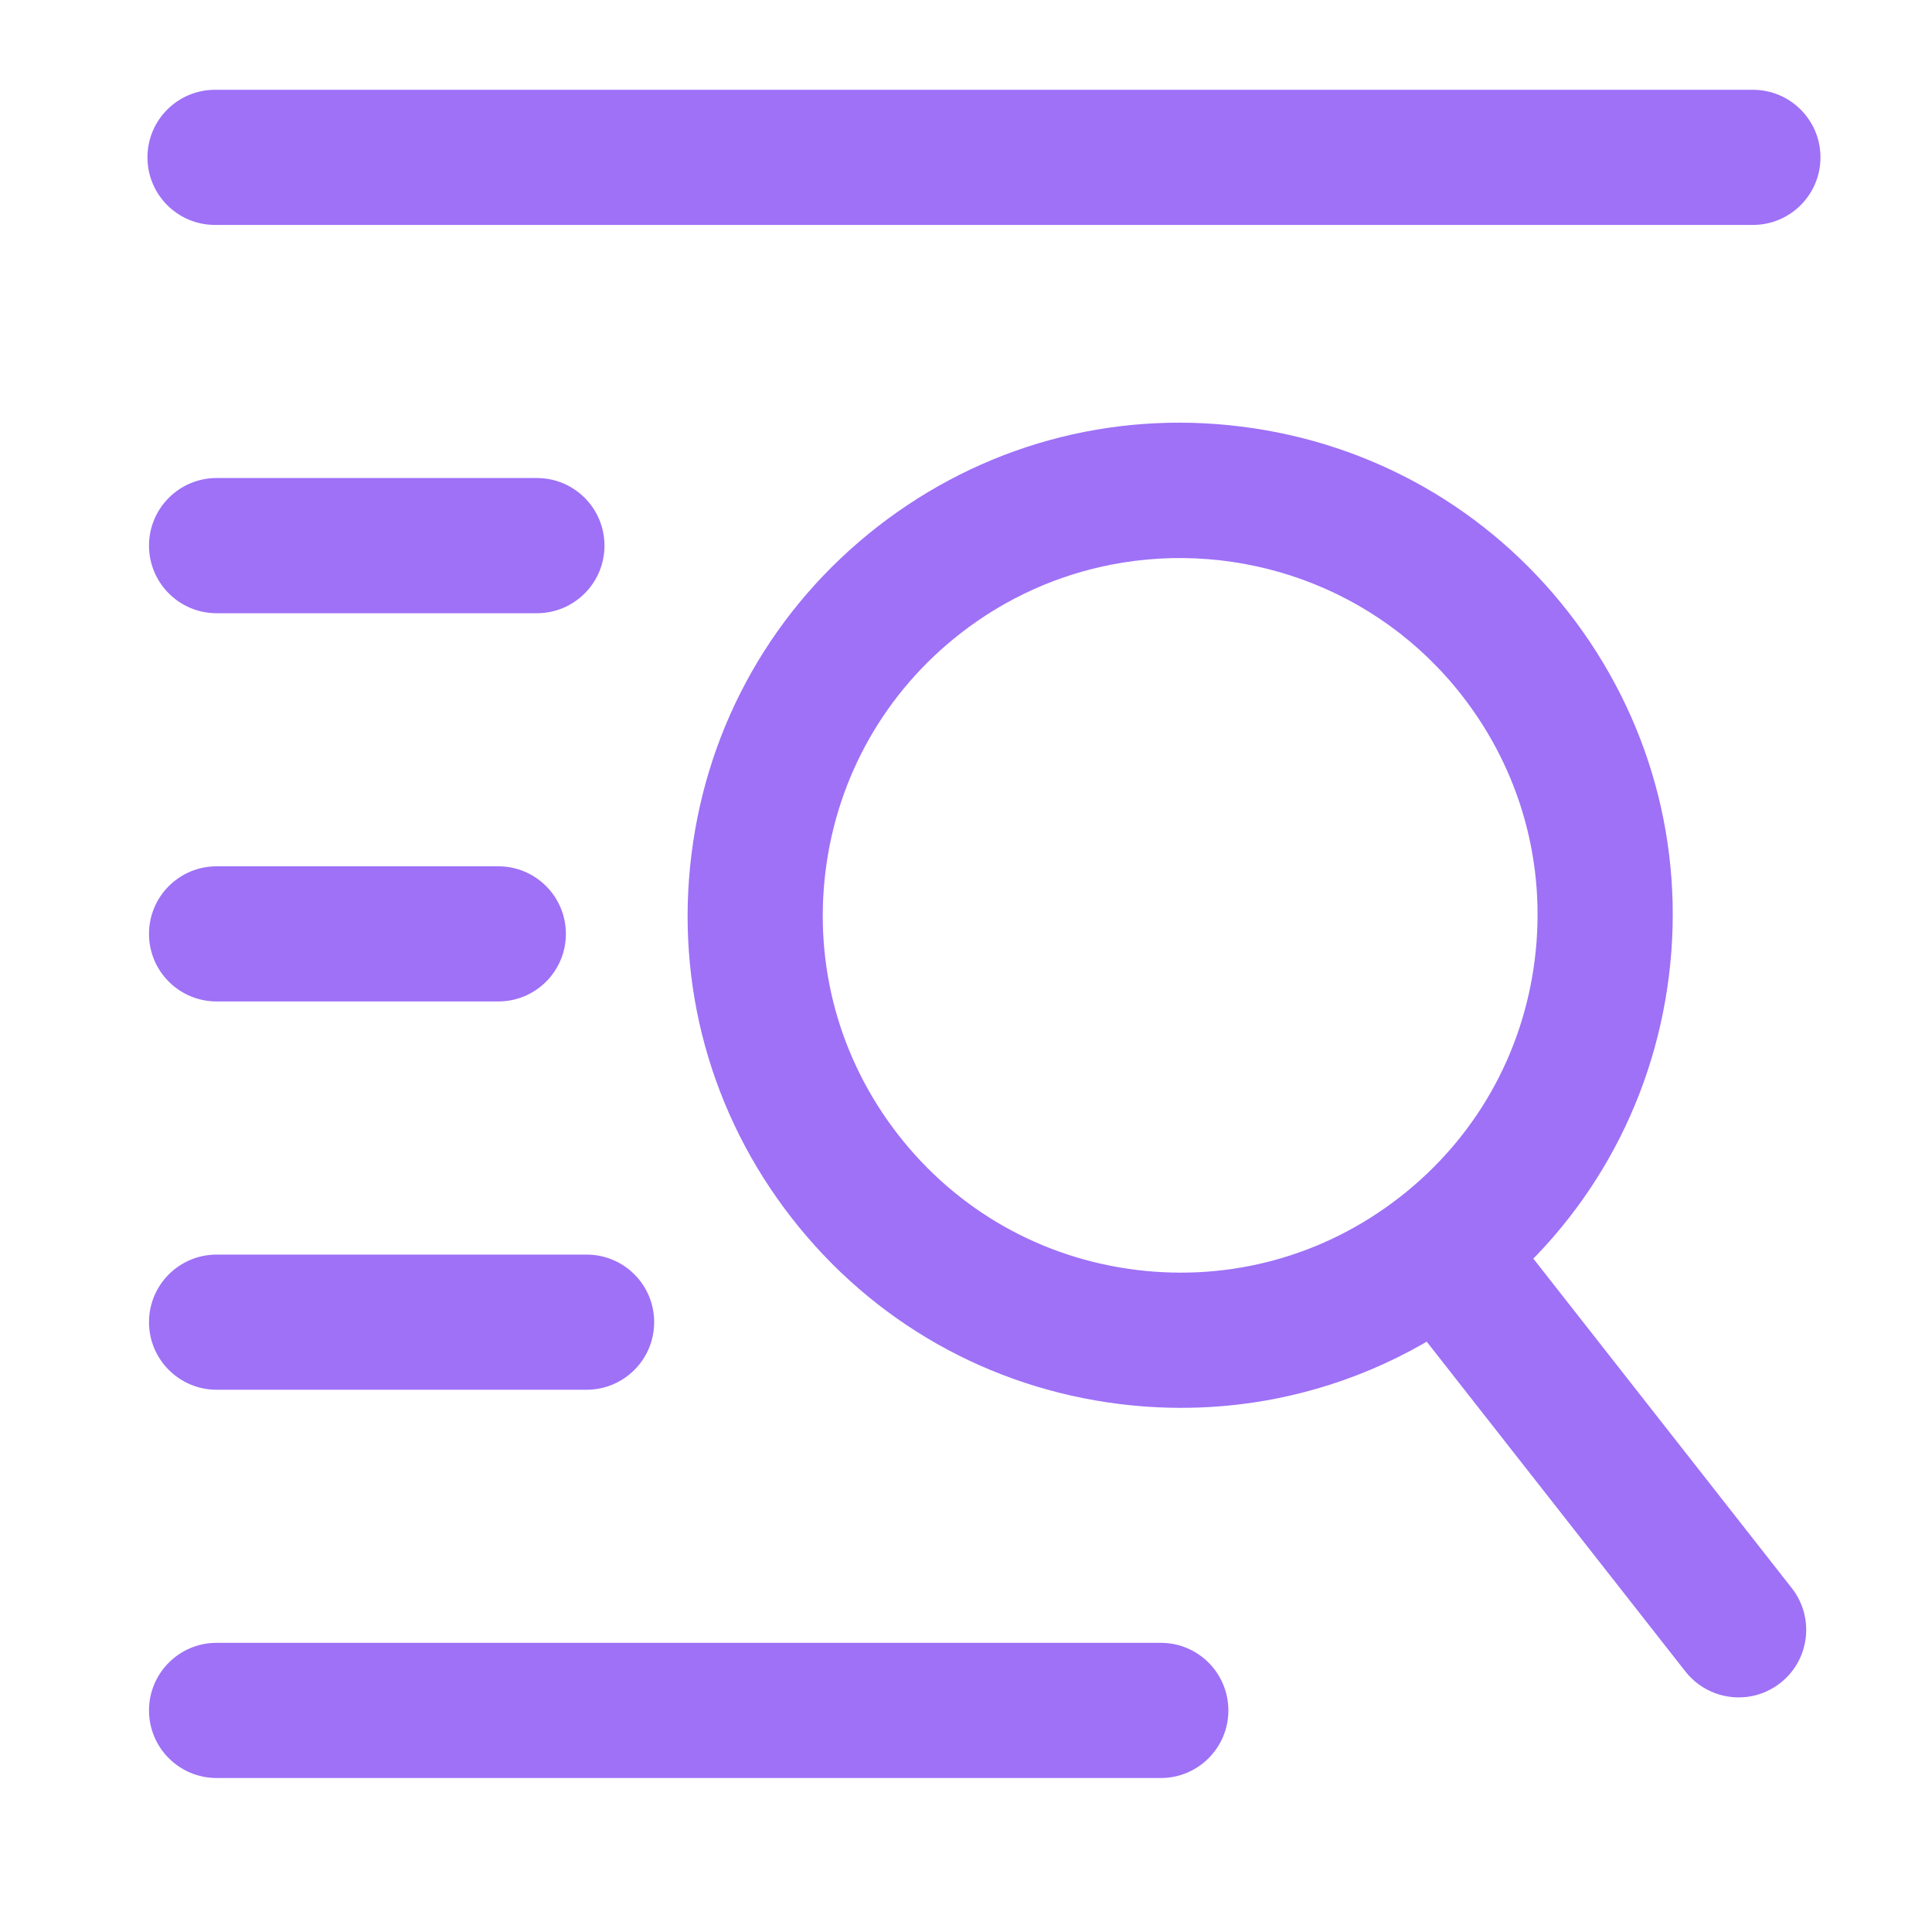<svg width="40" height="40" viewBox="0 0 40 40" fill="none" xmlns="http://www.w3.org/2000/svg">
<path d="M36.292 4.657H4.452C3.679 4.657 3.053 4.031 3.053 3.258C3.053 2.485 3.679 1.859 4.452 1.859H36.292C37.064 1.859 37.691 2.485 37.691 3.258C37.691 4.031 37.064 4.657 36.292 4.657Z" fill="#9E71F7"/>
<path d="M11.116 12.696H4.484C3.712 12.696 3.085 12.069 3.085 11.296C3.085 10.524 3.712 9.897 4.484 9.897H11.116C11.889 9.897 12.515 10.524 12.515 11.296C12.515 12.069 11.889 12.696 11.116 12.696Z" fill="#9E71F7"/>
<path d="M10.317 20.734H4.484C3.712 20.734 3.085 20.108 3.085 19.335C3.085 18.562 3.712 17.936 4.484 17.936H10.317C11.089 17.936 11.716 18.562 11.716 19.335C11.716 20.108 11.089 20.734 10.317 20.734Z" fill="#9E71F7"/>
<path d="M12.145 28.773H4.484C3.712 28.773 3.085 28.146 3.085 27.374C3.085 26.601 3.712 25.975 4.484 25.975H12.145C12.918 25.975 13.544 26.601 13.544 27.374C13.544 28.146 12.918 28.773 12.145 28.773Z" fill="#9E71F7"/>
<path d="M24.033 36.812H4.484C3.712 36.812 3.085 36.185 3.085 35.413C3.085 34.64 3.712 34.013 4.484 34.013H24.033C24.806 34.013 25.432 34.64 25.432 35.413C25.432 36.185 24.806 36.812 24.033 36.812Z" fill="#9E71F7"/>
<path d="M26.401 28.96C25.352 29.165 24.266 29.204 23.174 29.068C20.471 28.731 18.061 27.363 16.388 25.213C14.715 23.064 13.979 20.392 14.316 17.689C14.652 14.987 16.021 12.577 18.17 10.903C20.32 9.23 22.992 8.494 25.694 8.831C28.397 9.167 30.807 10.536 32.48 12.685C34.153 14.835 34.889 17.506 34.553 20.209C34.216 22.912 32.847 25.322 30.698 26.995C29.417 27.993 27.949 28.657 26.401 28.96ZM23.004 11.691C21.902 11.906 20.834 12.376 19.889 13.111C18.33 14.325 17.336 16.074 17.092 18.035C16.848 19.996 17.382 21.935 18.596 23.494C19.81 25.054 21.559 26.047 23.52 26.291C25.481 26.535 27.42 26.001 28.979 24.787C30.539 23.573 31.532 21.825 31.776 19.863C32.02 17.902 31.486 15.964 30.272 14.404C28.502 12.13 25.656 11.173 23.004 11.691Z" fill="#9E71F7"/>
<path d="M36.266 35.117C35.765 35.215 35.228 35.033 34.892 34.603L28.938 27.012C28.463 26.402 28.573 25.523 29.182 25.048C29.792 24.573 30.671 24.683 31.146 25.293L37.1 32.884C37.575 33.494 37.466 34.373 36.856 34.847C36.677 34.987 36.474 35.076 36.266 35.117Z" fill="#9E71F7"/>
</svg>
